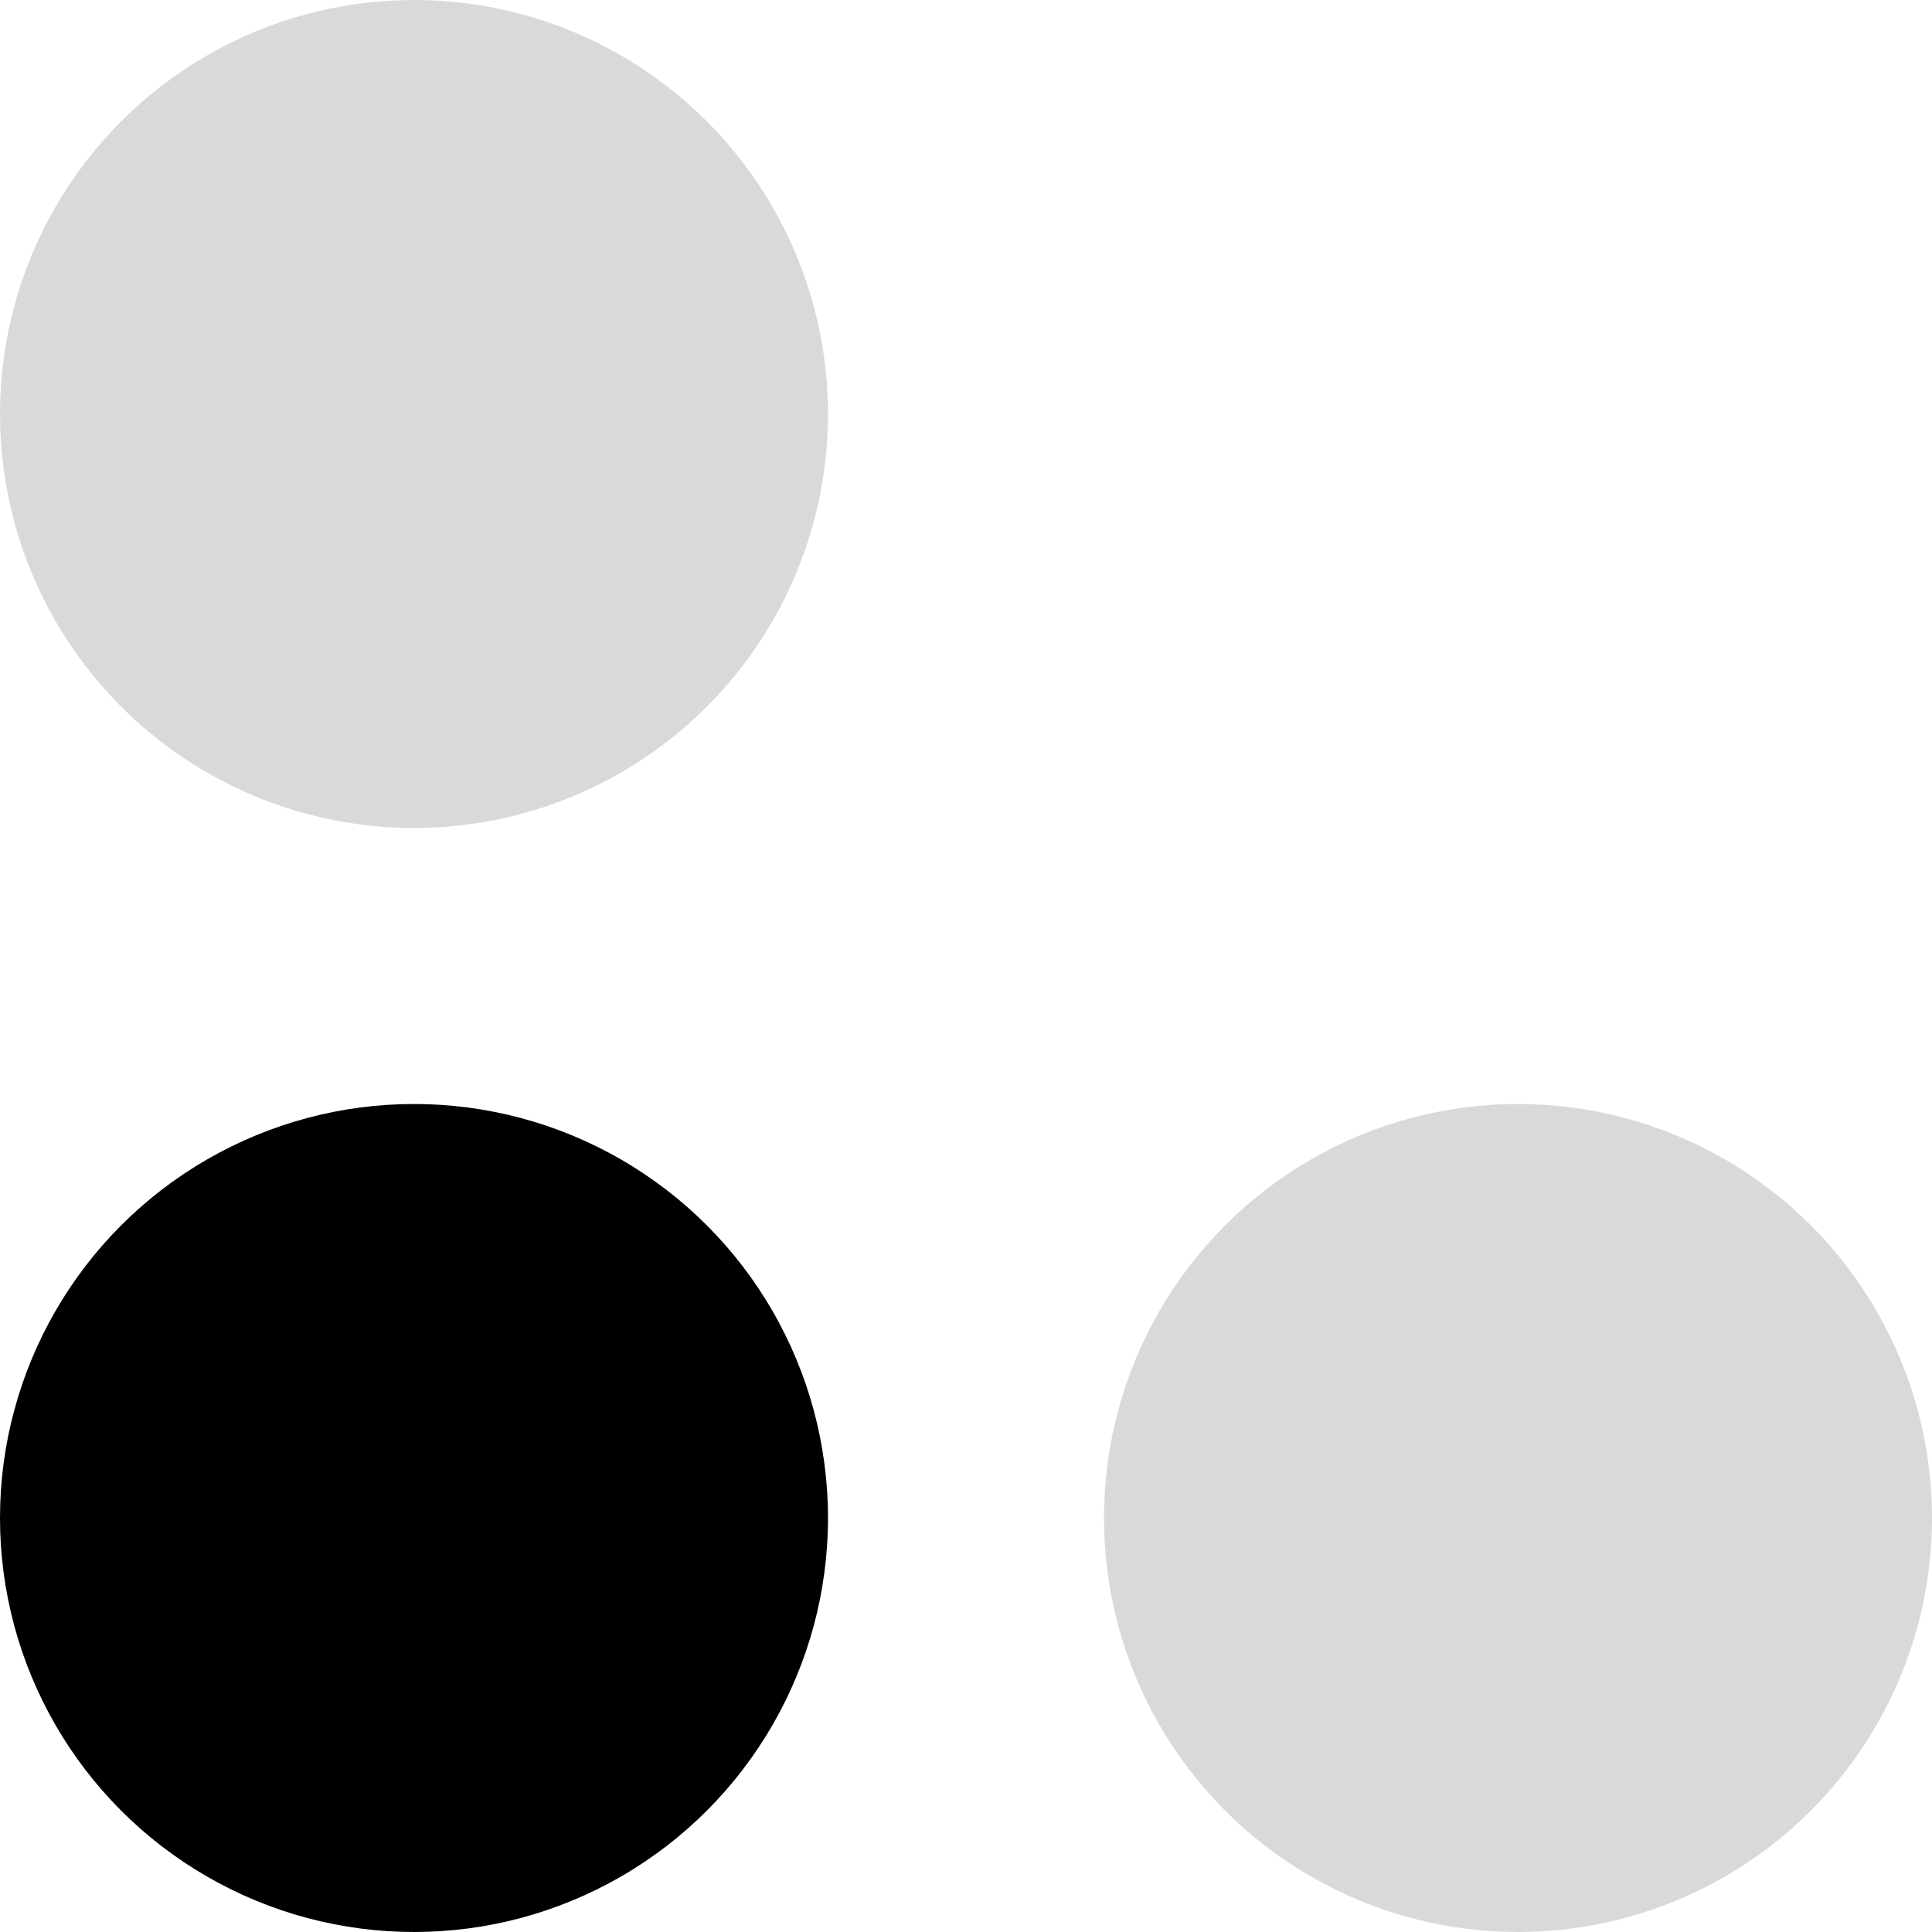 <svg width="21" height="21" viewBox="0 0 21 21" fill="none" xmlns="http://www.w3.org/2000/svg">
<circle cx="4.5" cy="4.5" r="4.5" fill="#D9D9D9"/>
<circle cx="4.5" cy="16.5" r="4.5" fill="black"/>
<circle cx="16.5" cy="16.5" r="4.5" fill="#D9D9D9"/>
</svg>
